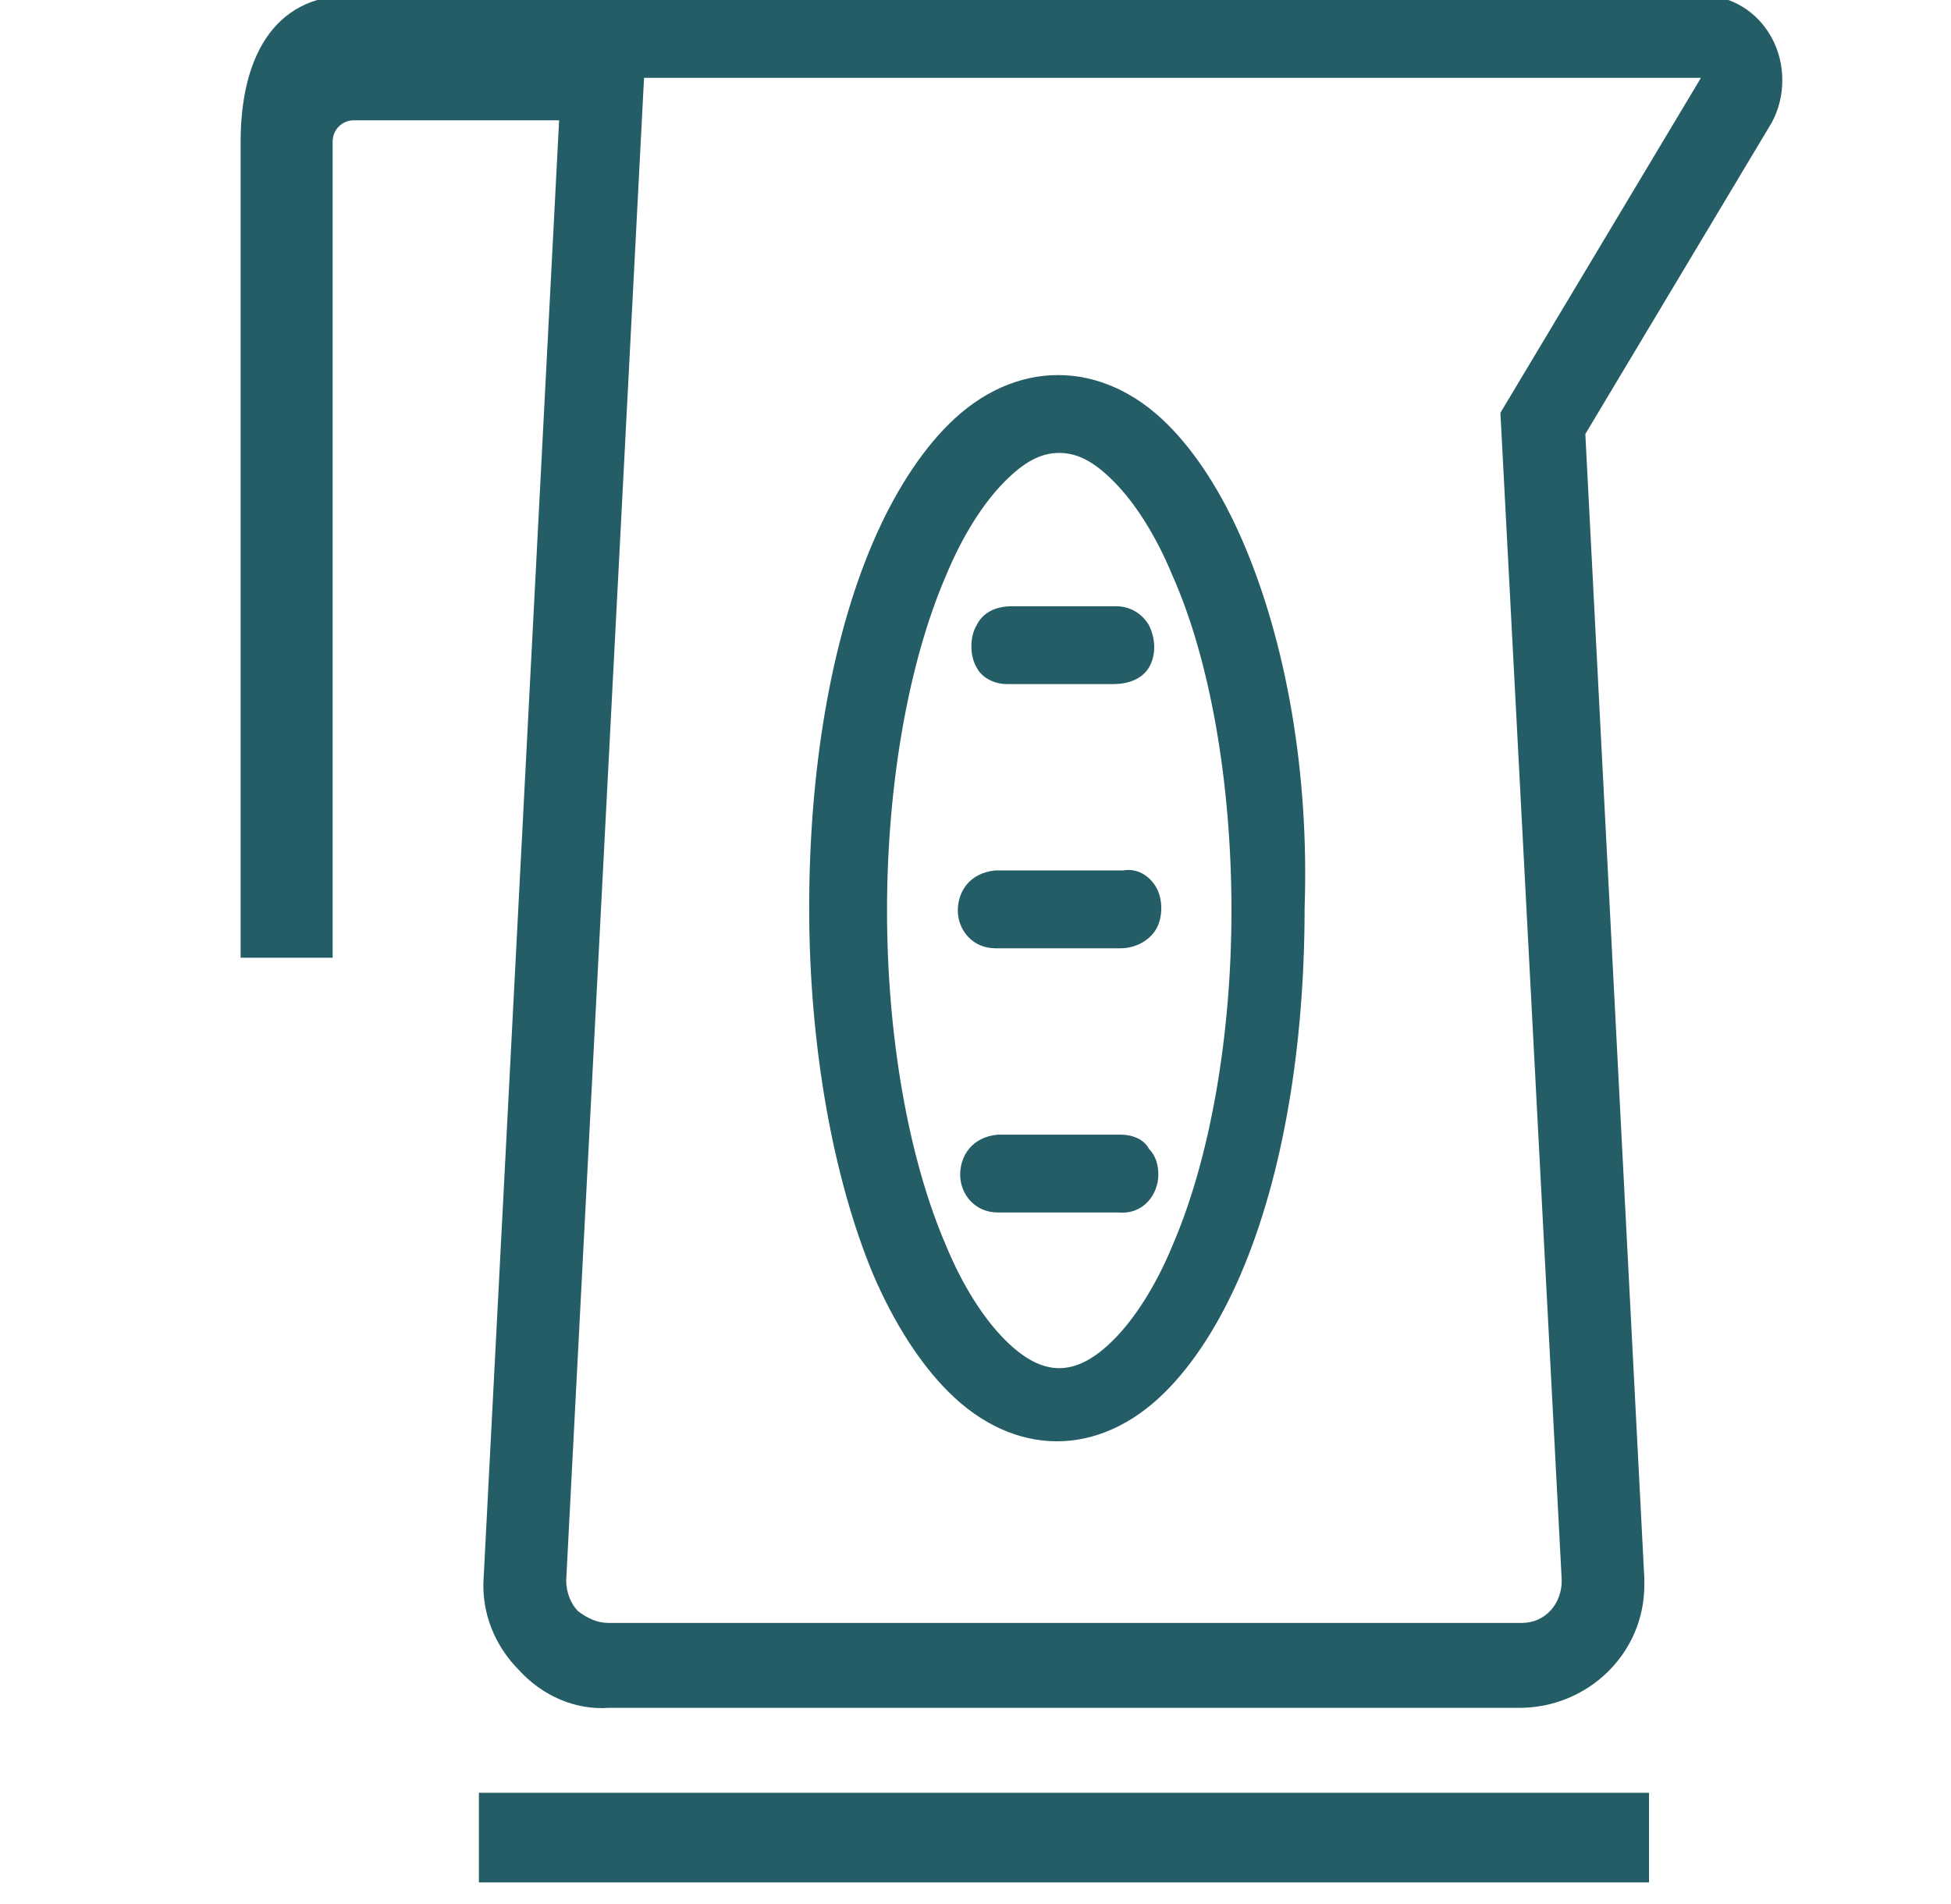 <?xml version="1.0" encoding="utf-8"?>
<!-- Generator: Adobe Illustrator 24.0.3, SVG Export Plug-In . SVG Version: 6.00 Build 0)  -->
<svg version="1.1" id="Ebene_1" xmlns="http://www.w3.org/2000/svg" xmlns:xlink="http://www.w3.org/1999/xlink" x="0px" y="0px"
	 viewBox="0 0 82.7 80.7" style="enable-background:new 0 0 82.7 80.7;" xml:space="preserve">
<style type="text/css">
	.st0{fill:#245D66;}
</style>
<title>Artboard 3</title>
<g>
	<path class="st0" d="M72.1-0.2H14.9c-3.4,0-4.7,2.8-4.7,6.2v34.6h3.9V6c0-0.5,0.4-0.9,0.9-0.9h8.7l-3.2,61.8
		c-0.1,1.5,0.5,2.9,1.5,3.9c1,1.1,2.4,1.7,3.8,1.6h38.6c2.9,0,5.3-2.3,5.3-5.2c0-0.1,0-0.2,0-0.3l-2.5-48.5l7.9-13.2
		c0.6-1.1,0.6-2.5,0-3.6C74.5,0.5,73.4-0.2,72.1-0.2z M63.6,17.5L66.2,67c0,1-0.7,1.8-1.7,1.8c0,0,0,0-0.1,0H25.8
		c-0.5,0-0.9-0.2-1.3-0.5C24.2,68,24,67.5,24,67l3.3-63.7h44.8L63.6,17.5z M20.3,76h49.6v3.8H20.3L20.3,76z"/>
	<g>
		<path class="st0" d="M42.7,29c0,0,0.1,0,0.1,0l4.4,0c0.6,0,1.2-0.2,1.5-0.7c0.3-0.5,0.3-1.2,0-1.8c-0.3-0.5-0.8-0.8-1.4-0.8l0,0.4
			l0-0.4l-4.4,0c-0.6,0-1.2,0.2-1.5,0.8c-0.3,0.5-0.3,1.3,0,1.8C41.6,28.7,42.1,29,42.7,29z"/>
		<path class="st0" d="M47.5,48.1l-5,0c-0.1,0-0.1,0-0.2,0c-1.1,0.1-1.6,0.9-1.6,1.7c0,0.8,0.6,1.6,1.6,1.6c0,0,0.1,0,0.1,0l5,0
			c1.1,0.1,1.7-0.8,1.7-1.6c0-0.4-0.1-0.8-0.4-1.1C48.5,48.3,48,48.1,47.5,48.1z"/>
		<path class="st0" d="M47.6,36.9l-5.2,0c-0.1,0-0.1,0-0.2,0c-1.1,0.1-1.6,0.9-1.6,1.7c0,0.8,0.6,1.6,1.6,1.6c0,0,0.1,0,0.1,0l5.2,0
			c0.6,0,1.2-0.3,1.5-0.8c0.3-0.5,0.3-1.3,0-1.8C48.7,37.1,48.2,36.8,47.6,36.9z"/>
		<path class="st0" d="M52.7,23c-0.9-2.1-2-3.8-3.2-5c-2.8-2.8-6.5-2.8-9.3,0c-1.2,1.2-2.3,2.9-3.2,5c-1.8,4.2-2.7,9.7-2.7,15.5
			s1,11.4,2.7,15.5c0.9,2.1,2,3.8,3.2,5c1.4,1.4,3,2.1,4.6,2.1c1.6,0,3.2-0.7,4.6-2.1c1.2-1.2,2.3-2.9,3.2-5
			c1.8-4.2,2.7-9.7,2.7-15.5C55.5,32.7,54.5,27.2,52.7,23z M52.2,38.6c0,5.3-0.9,10.5-2.5,14.2c-0.7,1.7-1.6,3.1-2.5,4
			c-1.6,1.6-3,1.6-4.6,0c-0.9-0.9-1.8-2.3-2.5-4c-1.6-3.7-2.5-8.9-2.5-14.2c0-5.3,0.9-10.5,2.5-14.2c0.7-1.7,1.6-3.1,2.5-4
			c0.8-0.8,1.5-1.2,2.3-1.2s1.5,0.4,2.3,1.2c0.9,0.9,1.8,2.3,2.5,4C51.3,28,52.2,33.2,52.2,38.6z"/>
	</g>
</g>
</svg>
